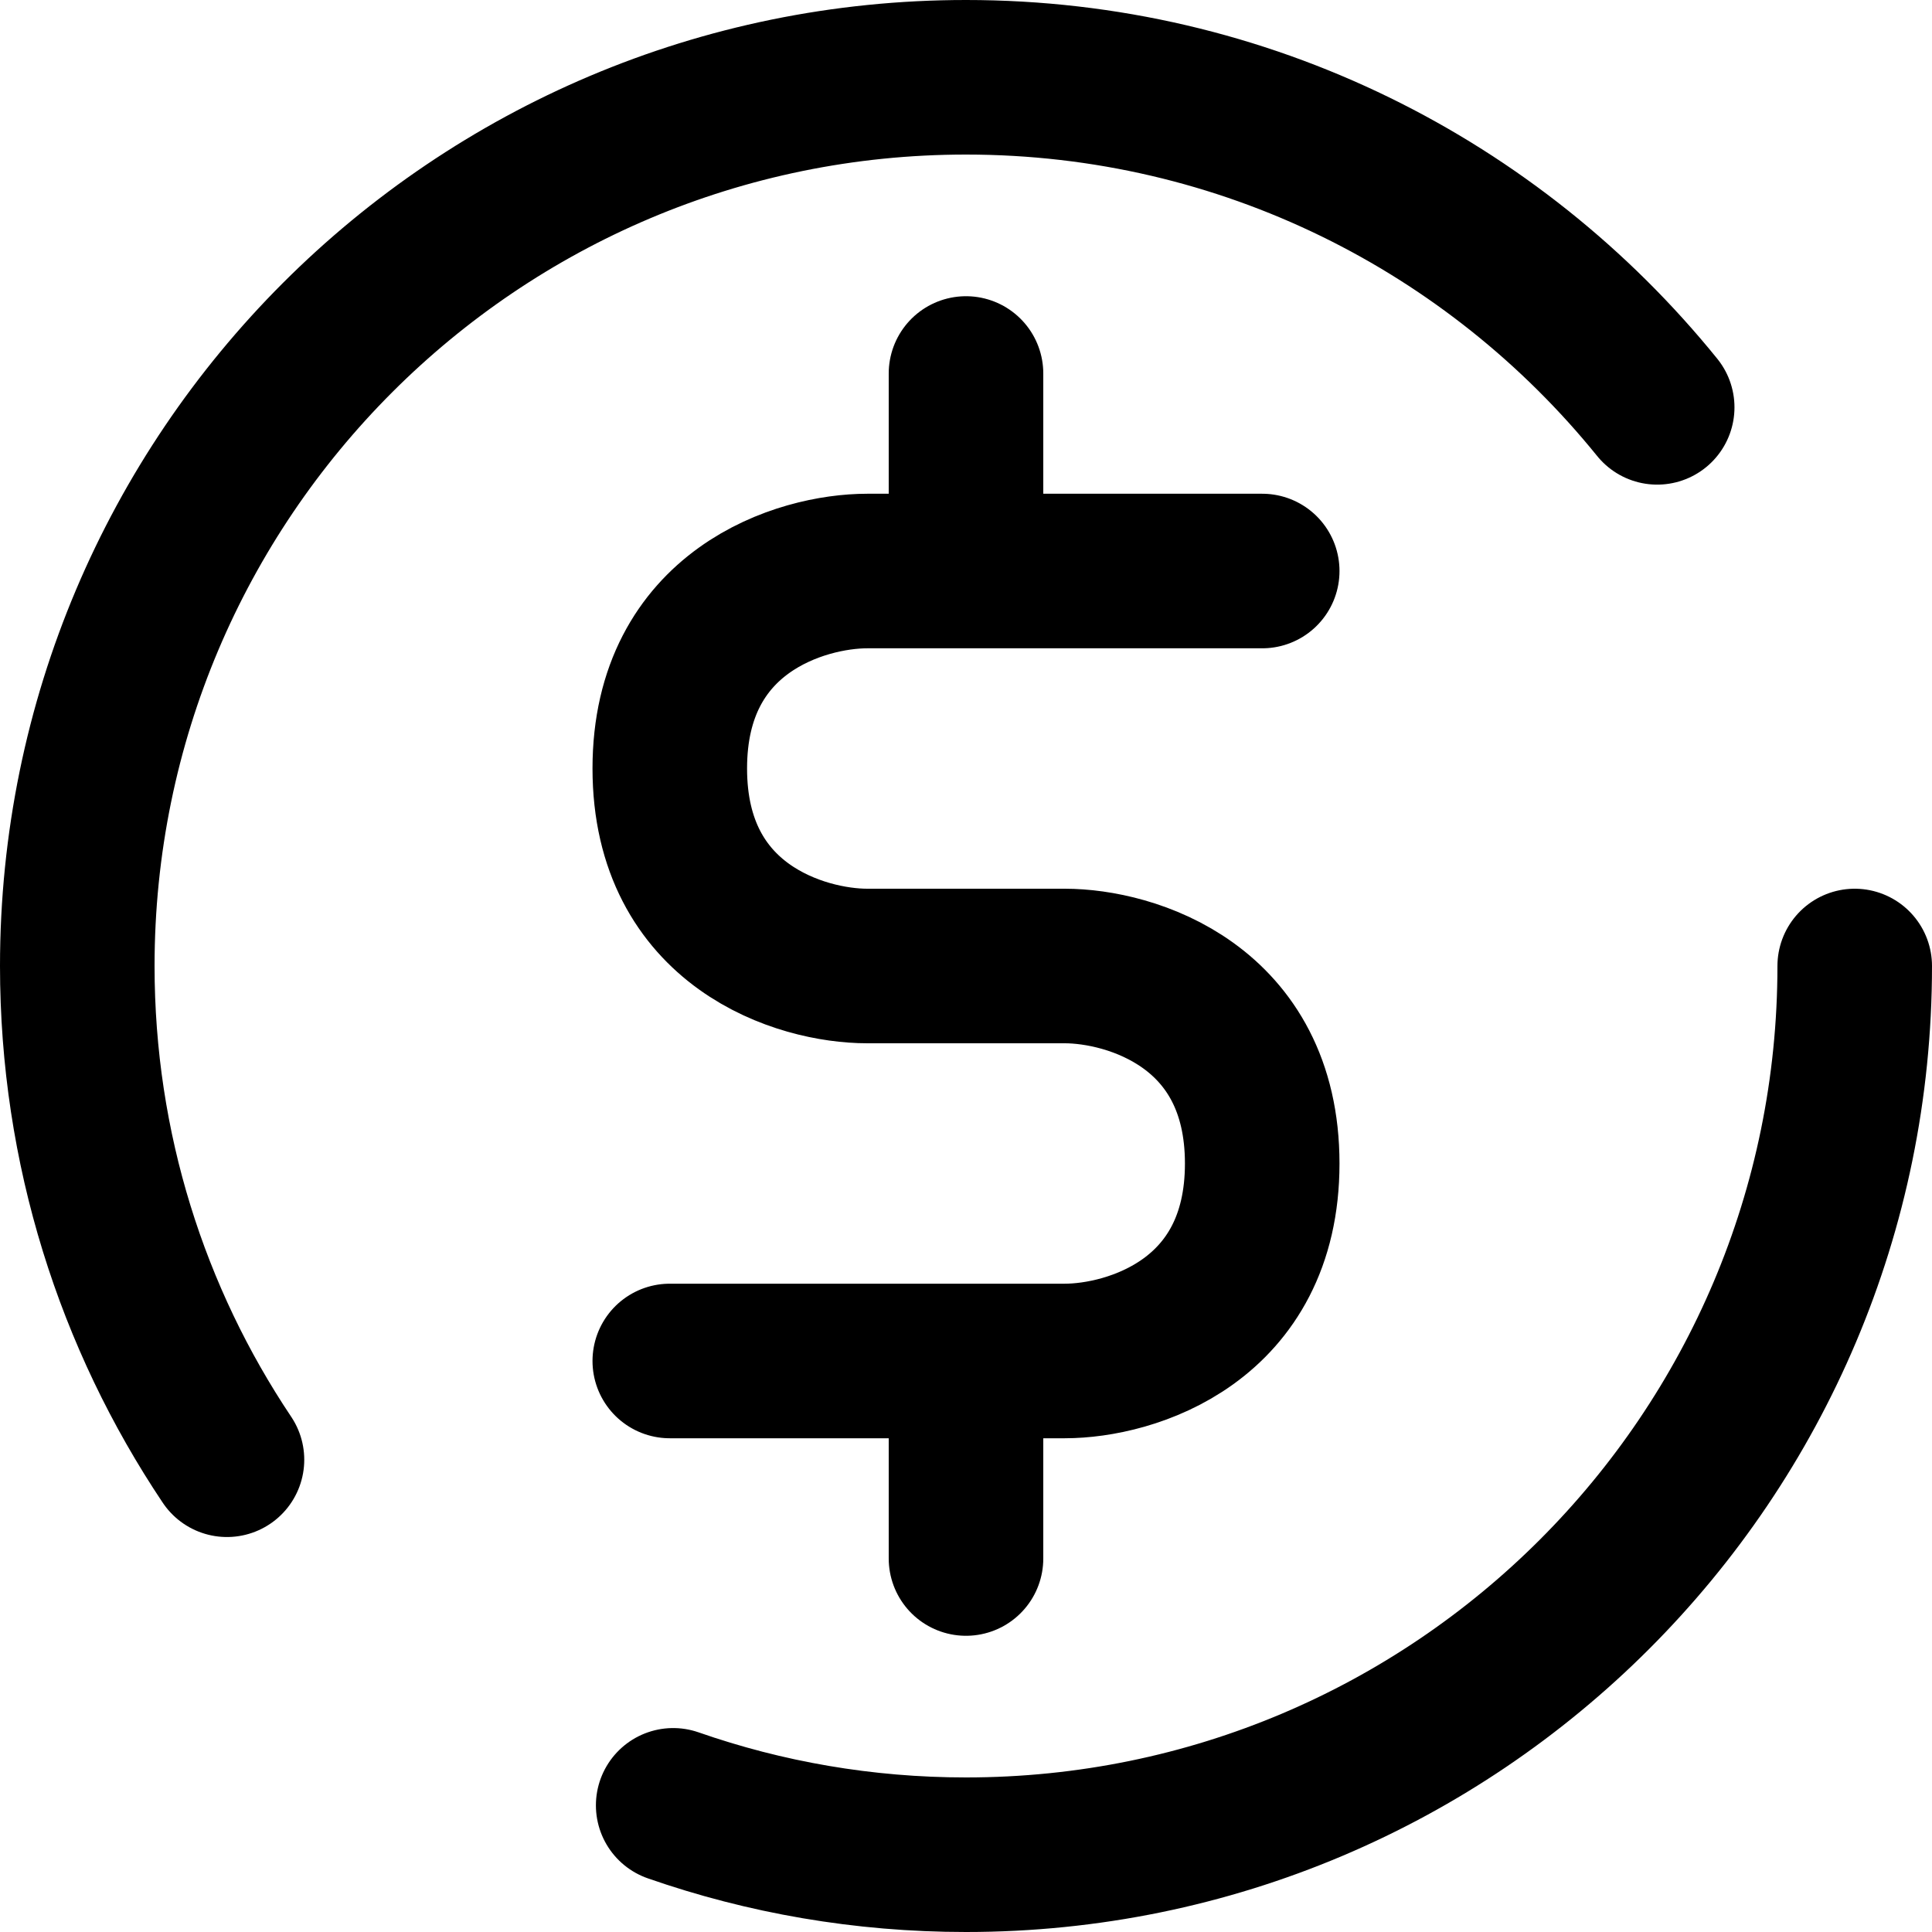 <svg width="25" height="25" viewBox="0 0 25 25" fill="none" xmlns="http://www.w3.org/2000/svg">
<path d="M21.444 5.271C19.336 2.666 16.113 1 12.5 1C6.149 1 1 6.149 1 12.5C1 14.864 1.713 17.061 2.937 18.889M24 12.5C24 18.851 18.851 24 12.5 24C11.172 24 9.897 23.775 8.711 23.361M12.5 17.611H13.778C14.63 17.611 16.333 17.1 16.333 15.056C16.333 13.011 14.63 12.5 13.778 12.5H11.222C10.37 12.5 8.667 11.989 8.667 9.944C8.667 7.9 10.37 7.389 11.222 7.389H12.5M12.5 17.611H8.667M12.5 17.611V20.167M12.5 7.389H16.333M12.5 7.389V4.833" stroke="black" stroke-width="2" stroke-linecap="round" stroke-linejoin="round"/>
</svg>
